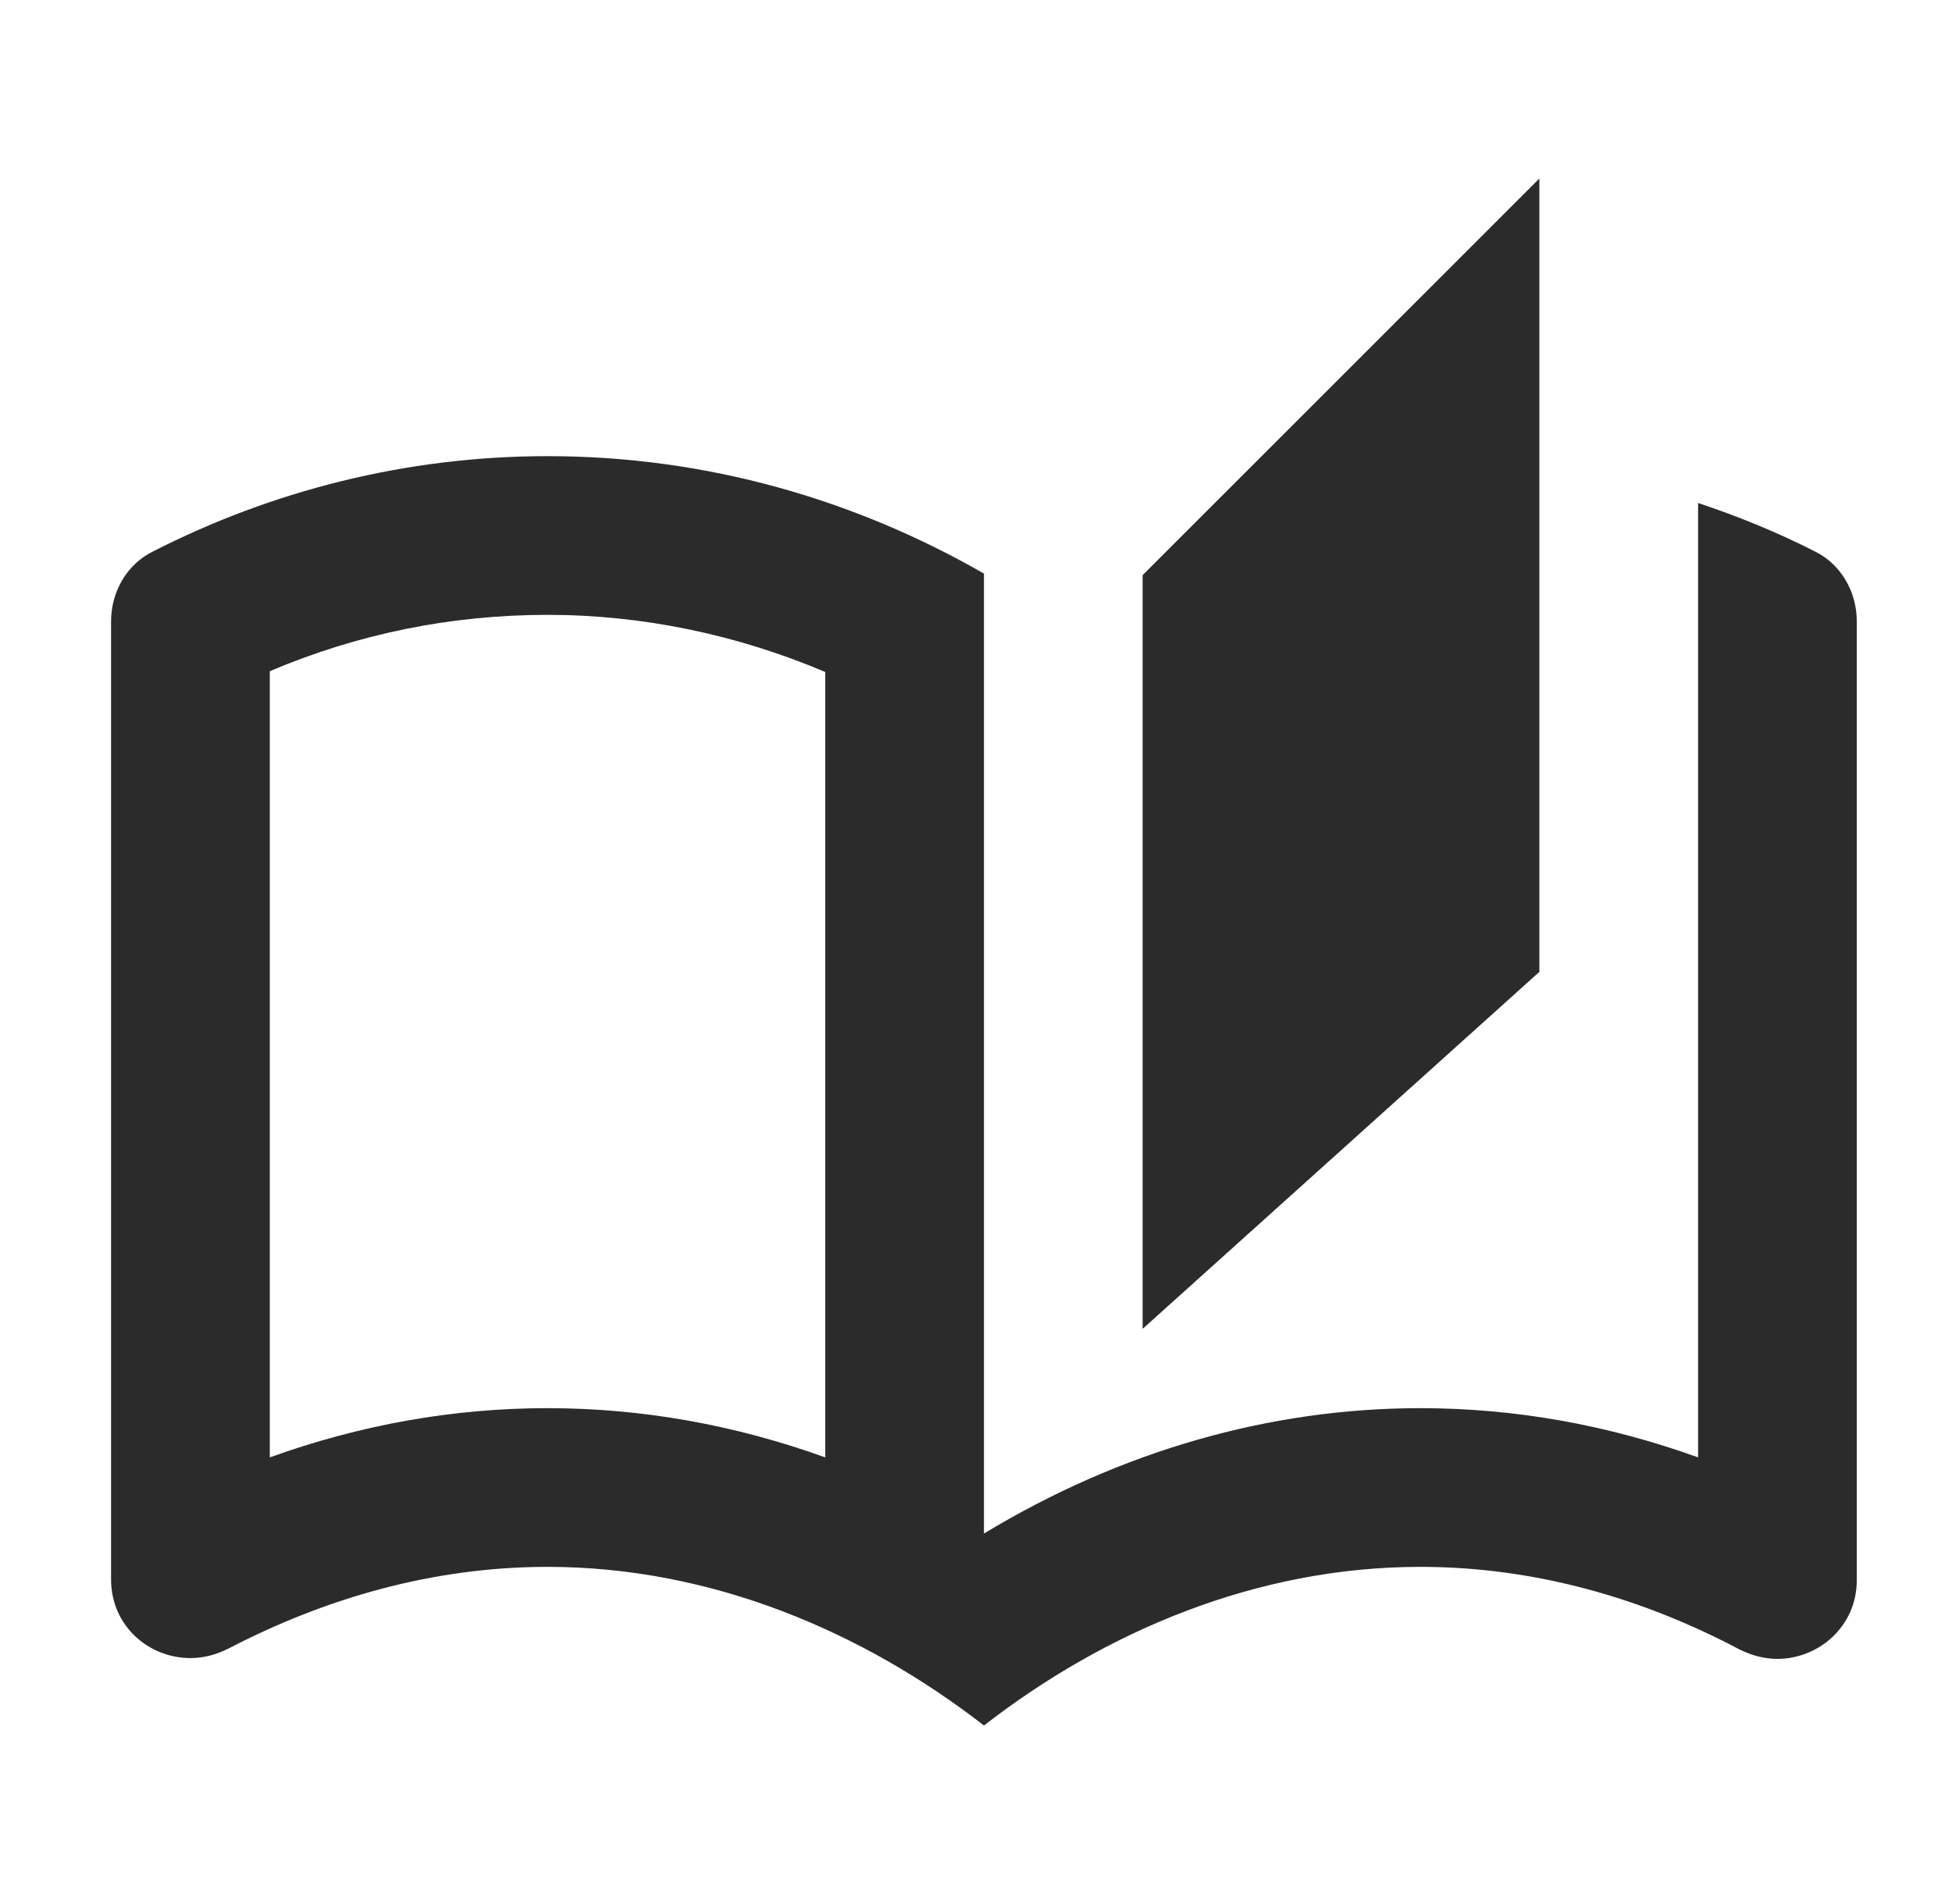 <svg width="41" height="40" viewBox="0 0 41 40" fill="none" xmlns="http://www.w3.org/2000/svg">
<path d="M38.117 11.583C37.333 11.183 36.517 10.85 35.667 10.567V30.617C33.767 29.933 31.817 29.583 29.833 29.583C26.667 29.583 23.533 30.483 20.667 32.217V12.05C17.967 10.5 14.85 9.583 11.5 9.583C8.517 9.583 5.7 10.317 3.217 11.583C2.667 11.85 2.333 12.433 2.333 13.05V33.183C2.333 34.15 3.117 34.833 4 34.833C4.267 34.833 4.533 34.767 4.8 34.633C6.817 33.583 9.083 32.917 11.5 32.917C14.95 32.917 18.133 34.283 20.667 36.25C23.2 34.283 26.383 32.917 29.833 32.917C32.25 32.917 34.517 33.583 36.533 34.65C36.8 34.783 37.067 34.85 37.333 34.85C38.2 34.85 39 34.167 39 33.2V13.05C39 12.433 38.667 11.85 38.117 11.583ZM17.333 30.617C15.433 29.933 13.483 29.583 11.5 29.583C9.517 29.583 7.567 29.933 5.667 30.617V14.1C7.517 13.317 9.467 12.917 11.5 12.917C13.5 12.917 15.483 13.333 17.333 14.117V30.617ZM32.333 3.75L24 12.083V27.917L32.333 20.417V3.75Z" fill="#2B2B2B"/>
</svg>

